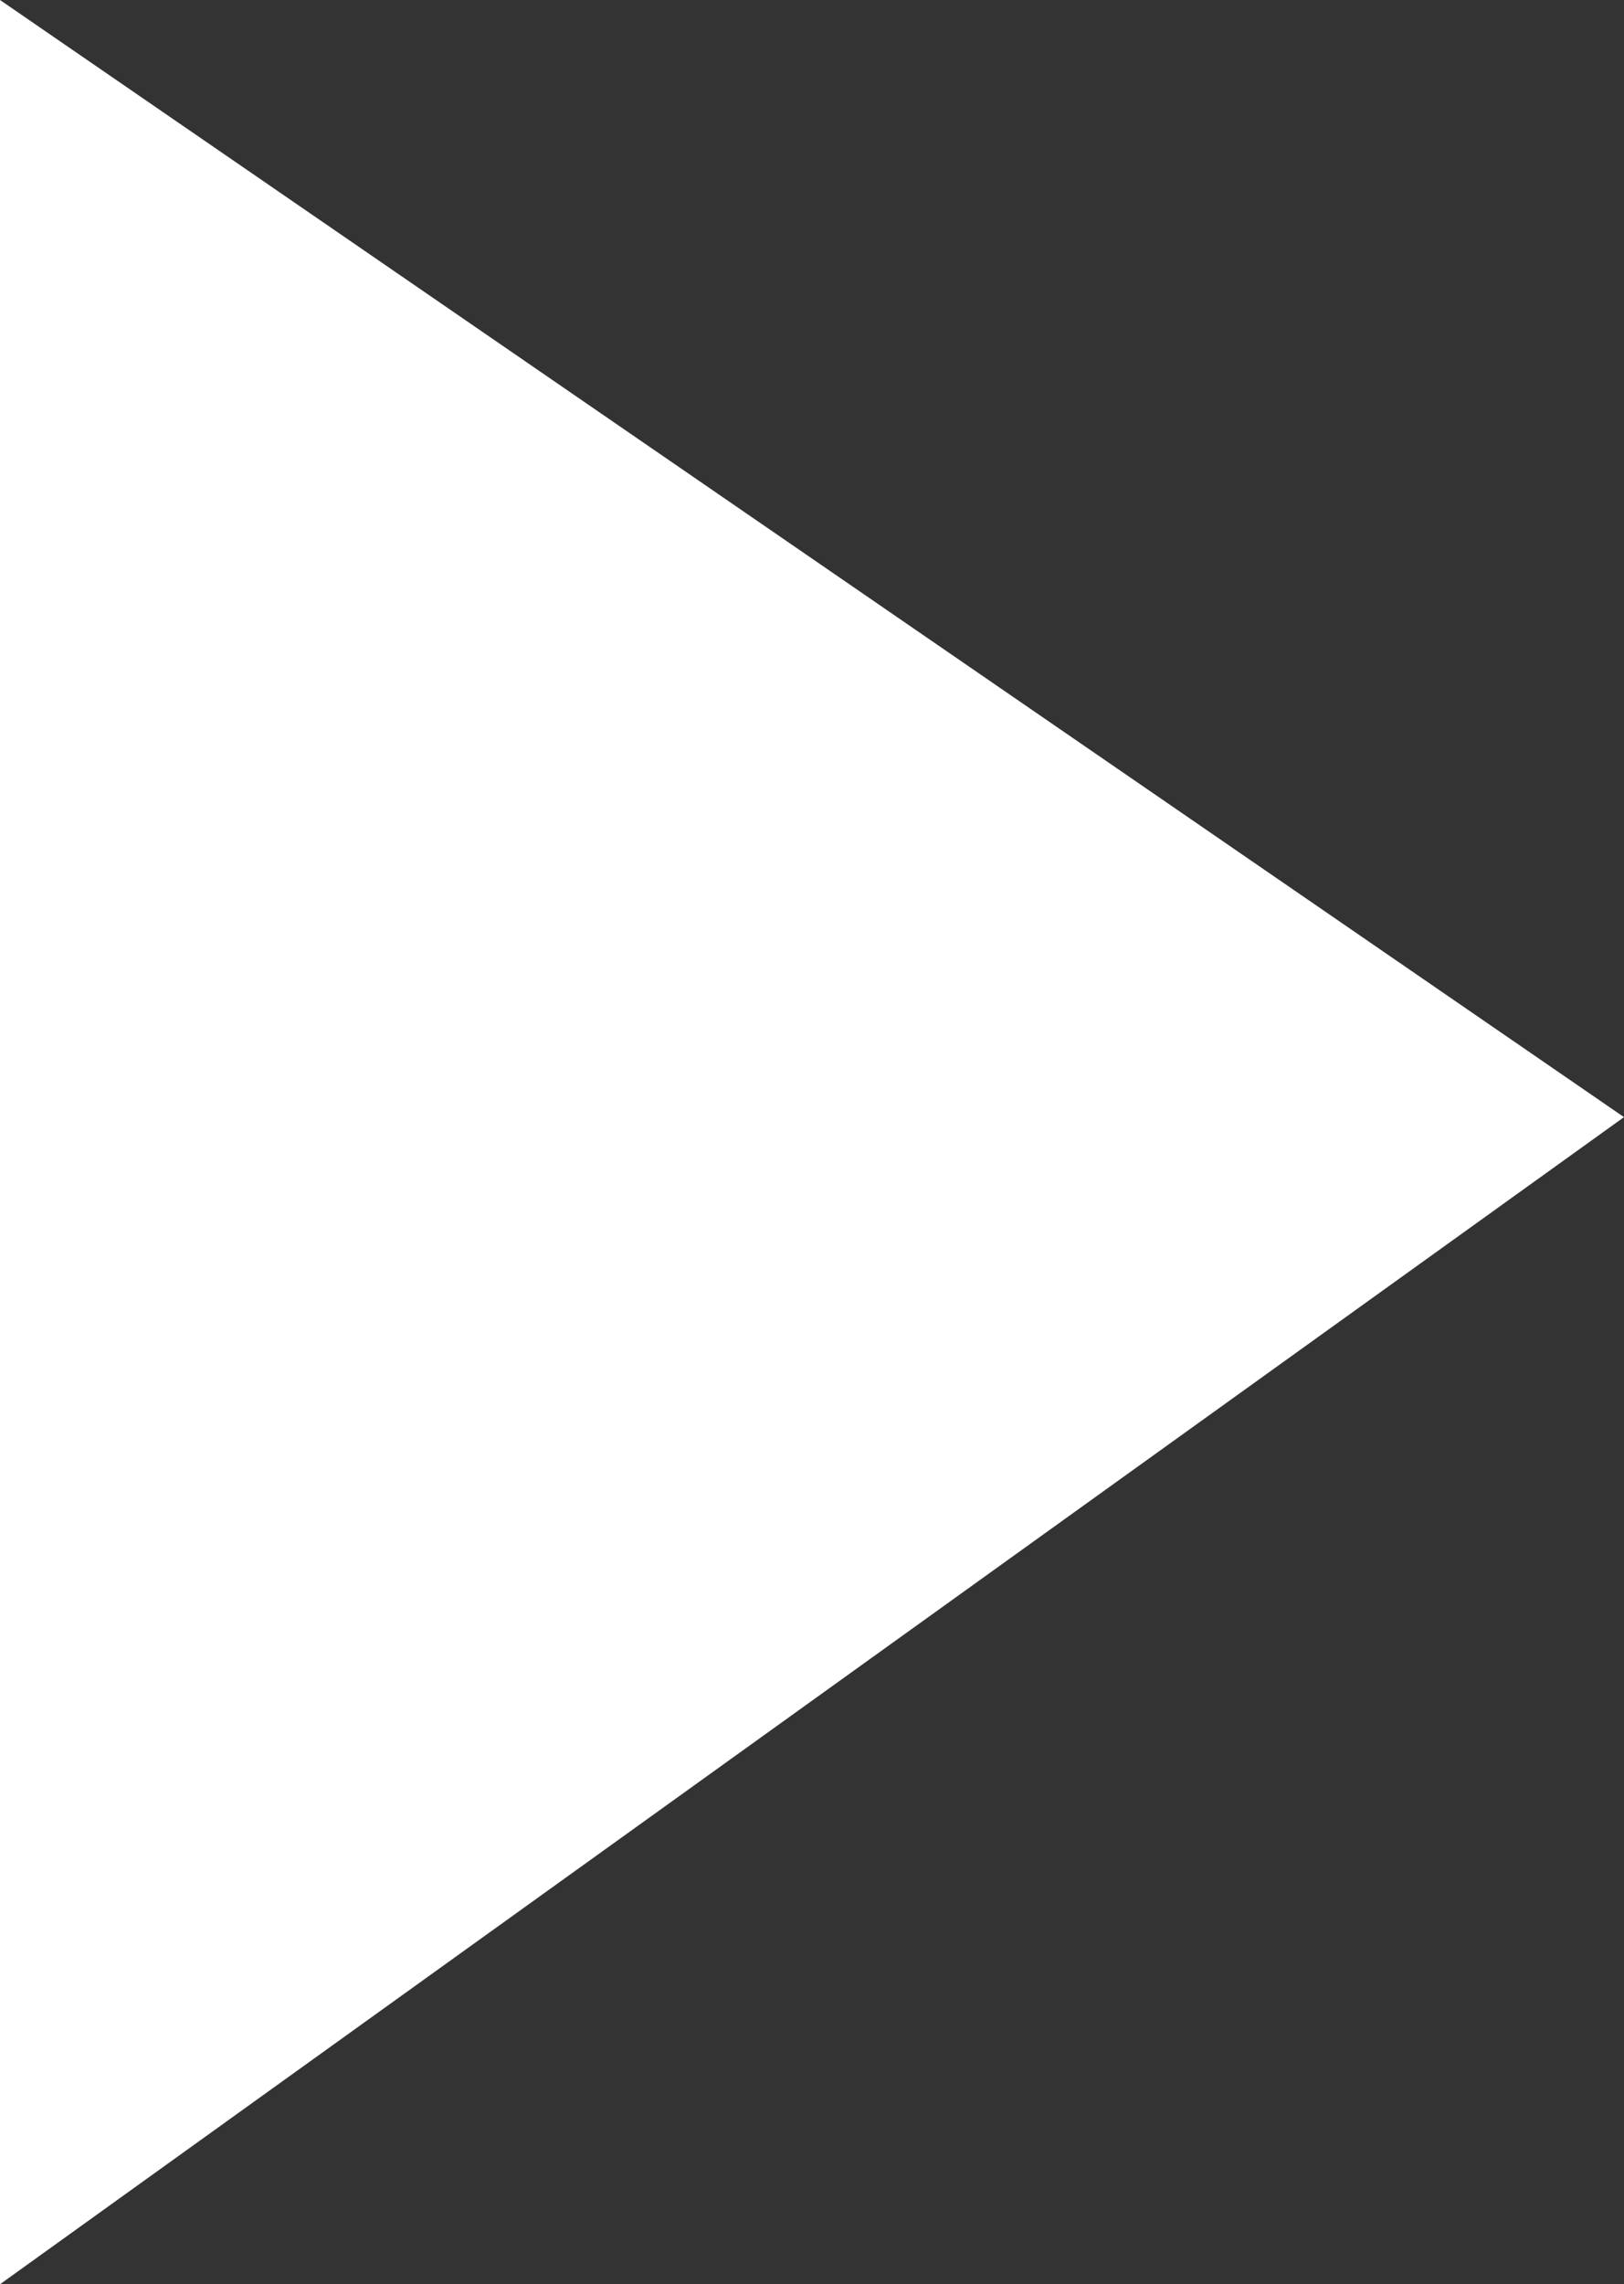 <?xml version="1.0" encoding="utf-8"?>
<svg viewBox="299.812 231.11 26 36.56" width="26" height="36.56" xmlns="http://www.w3.org/2000/svg">
  <rect x="299.812" y="231.11" width="26" height="36.56" fill="#333333" stroke="none"/>
  <polygon class="st0" points="52.31,0 52.31,36.56 78.31,17.88 " transform="matrix(1, 0, 0, 1, 247.502, 231.11)" style="fill: rgb(255, 255, 255);"/>
</svg>
